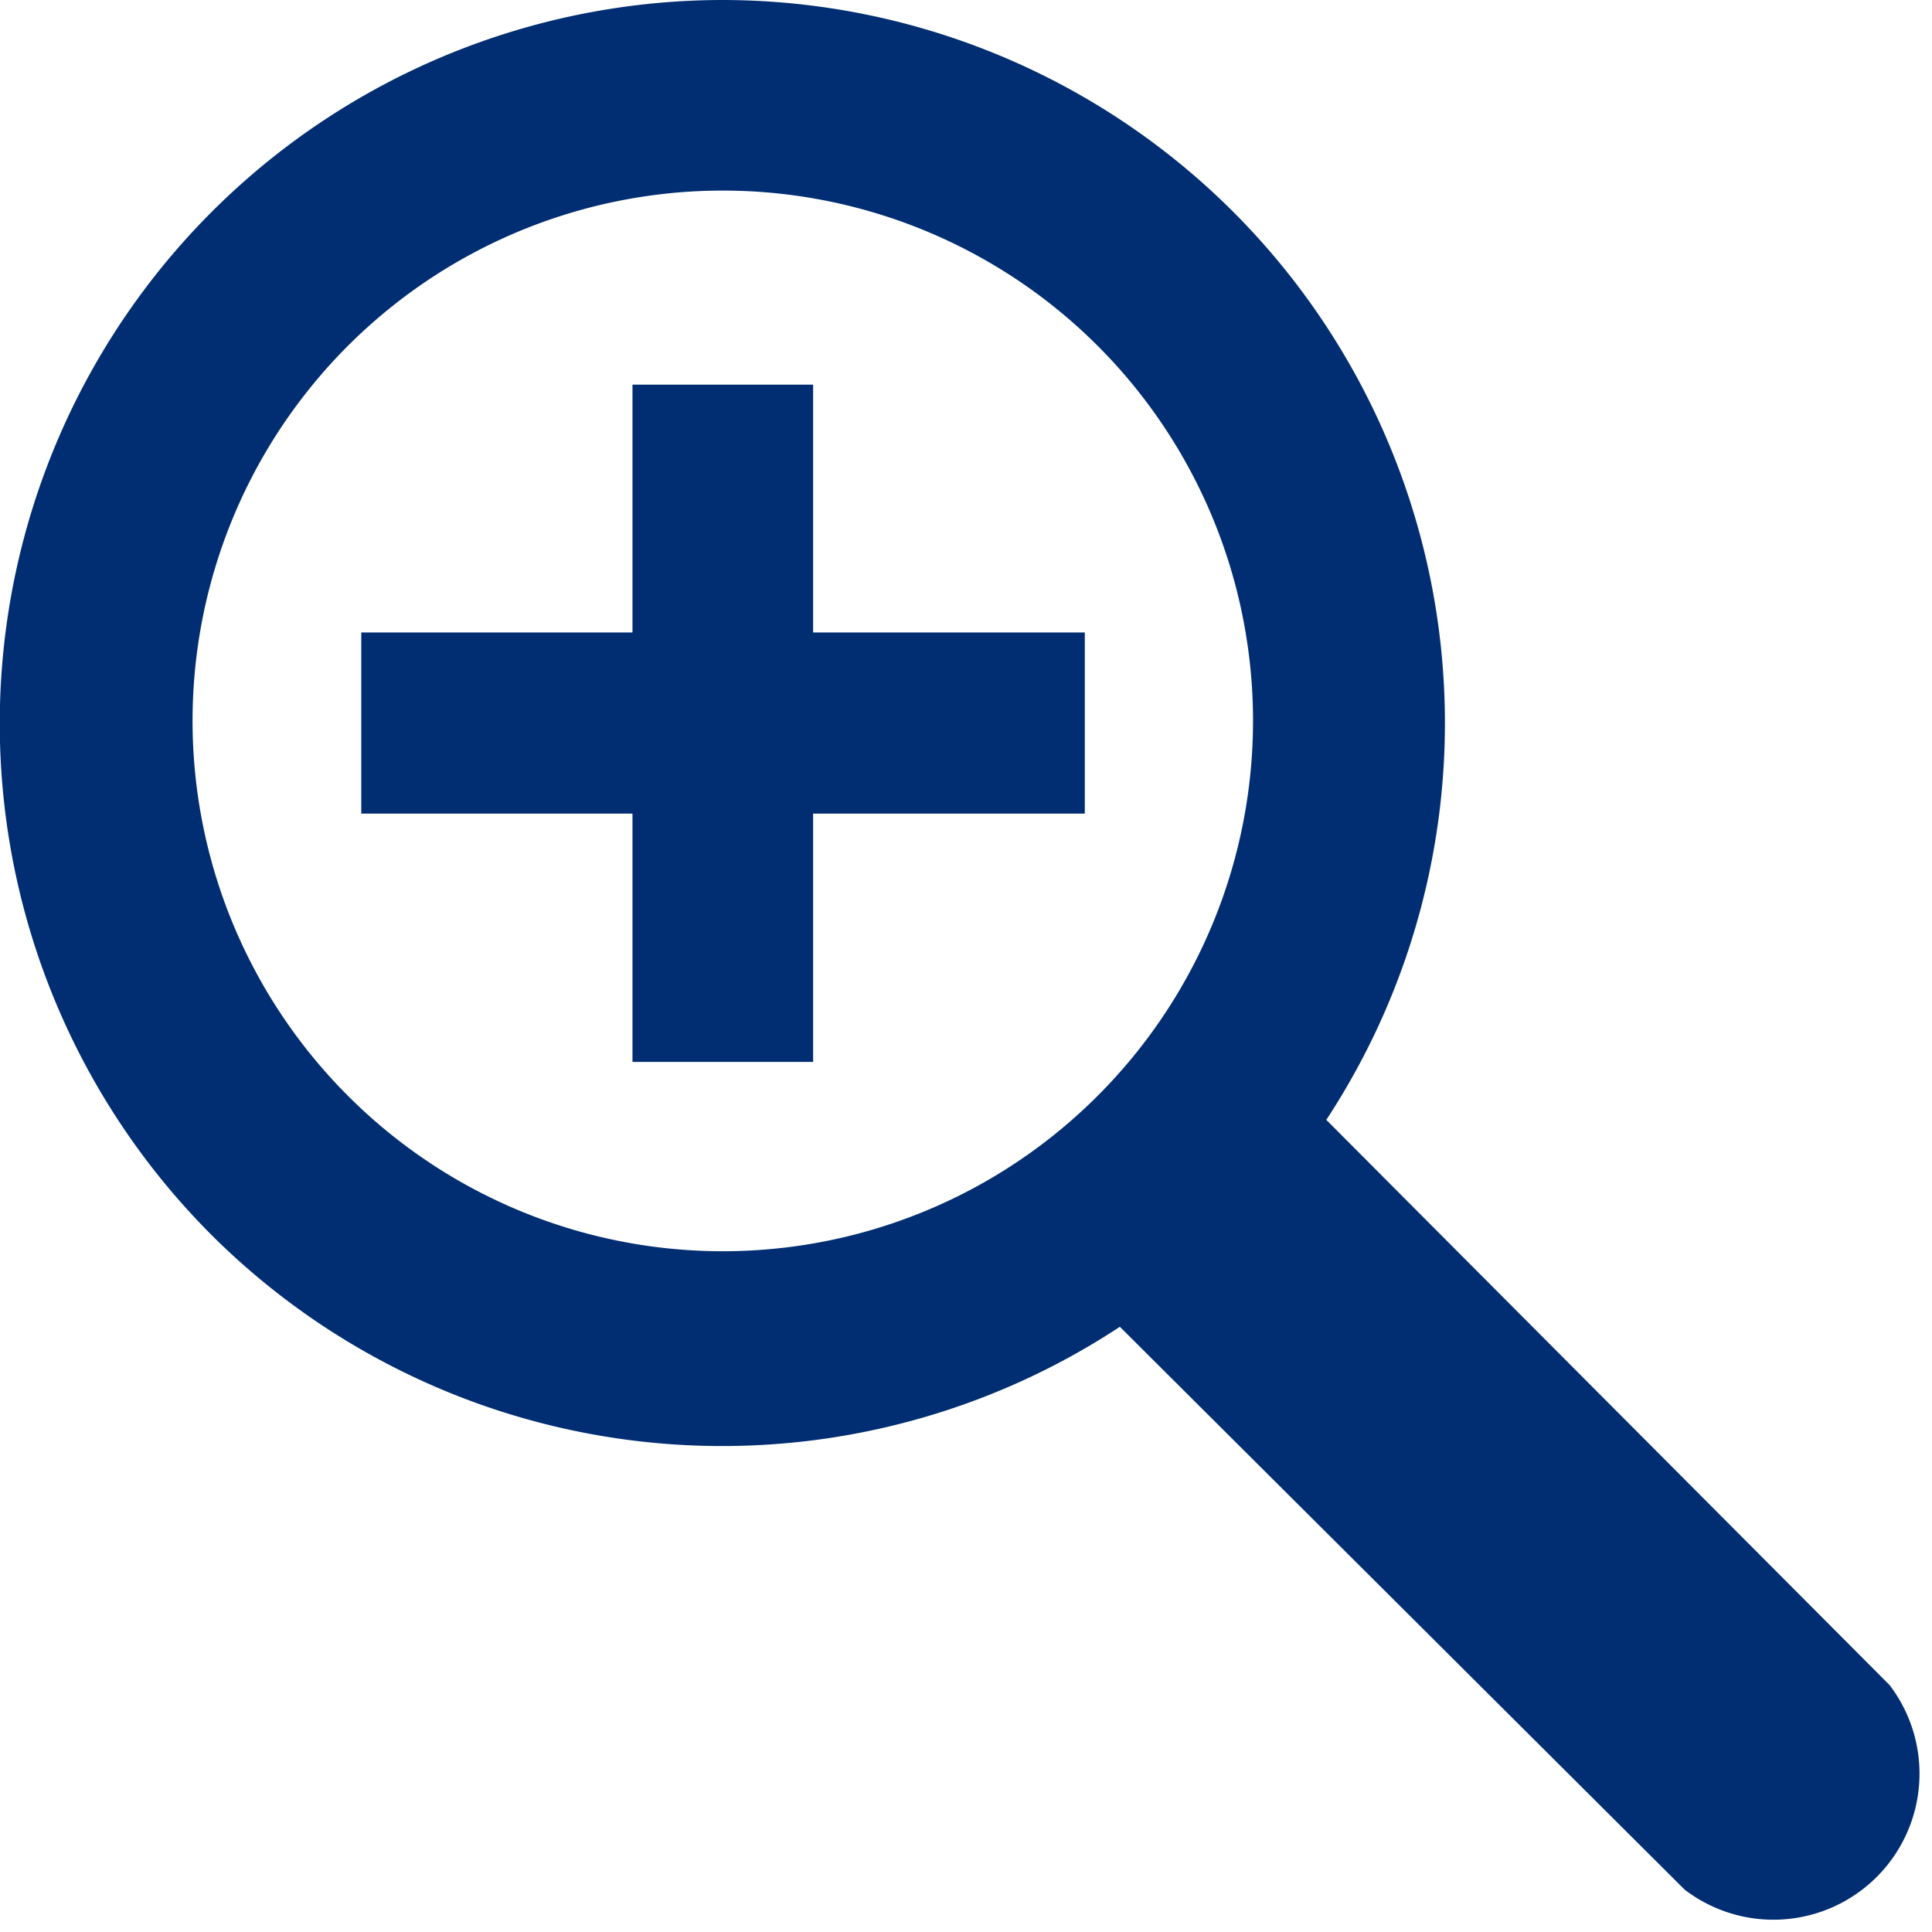 <svg xmlns="http://www.w3.org/2000/svg" viewBox="0 0 39.68 39.68"><defs><style>.cls-1{fill:#012e72;}</style></defs><g id="Layer_2" data-name="Layer 2"><g id="object_01"><path class="cls-1" d="M27.24,23A14.85,14.85,0,0,0,14.85,0,14.86,14.86,0,0,0,4.34,25.36,14.85,14.85,0,0,0,23,27.25L34.6,38.81a3,3,0,0,0,4.21-4.2Zm-4.7-.49a10.88,10.88,0,0,1-15.39,0,10.89,10.89,0,1,1,15.39,0Z"/><polygon class="cls-1" points="16.7 7.9 12.99 7.9 12.99 12.99 7.42 12.99 7.42 16.71 12.99 16.71 12.99 21.81 16.7 21.81 16.7 16.71 22.28 16.71 22.28 12.99 16.7 12.99 16.7 7.9"/></g></g></svg>